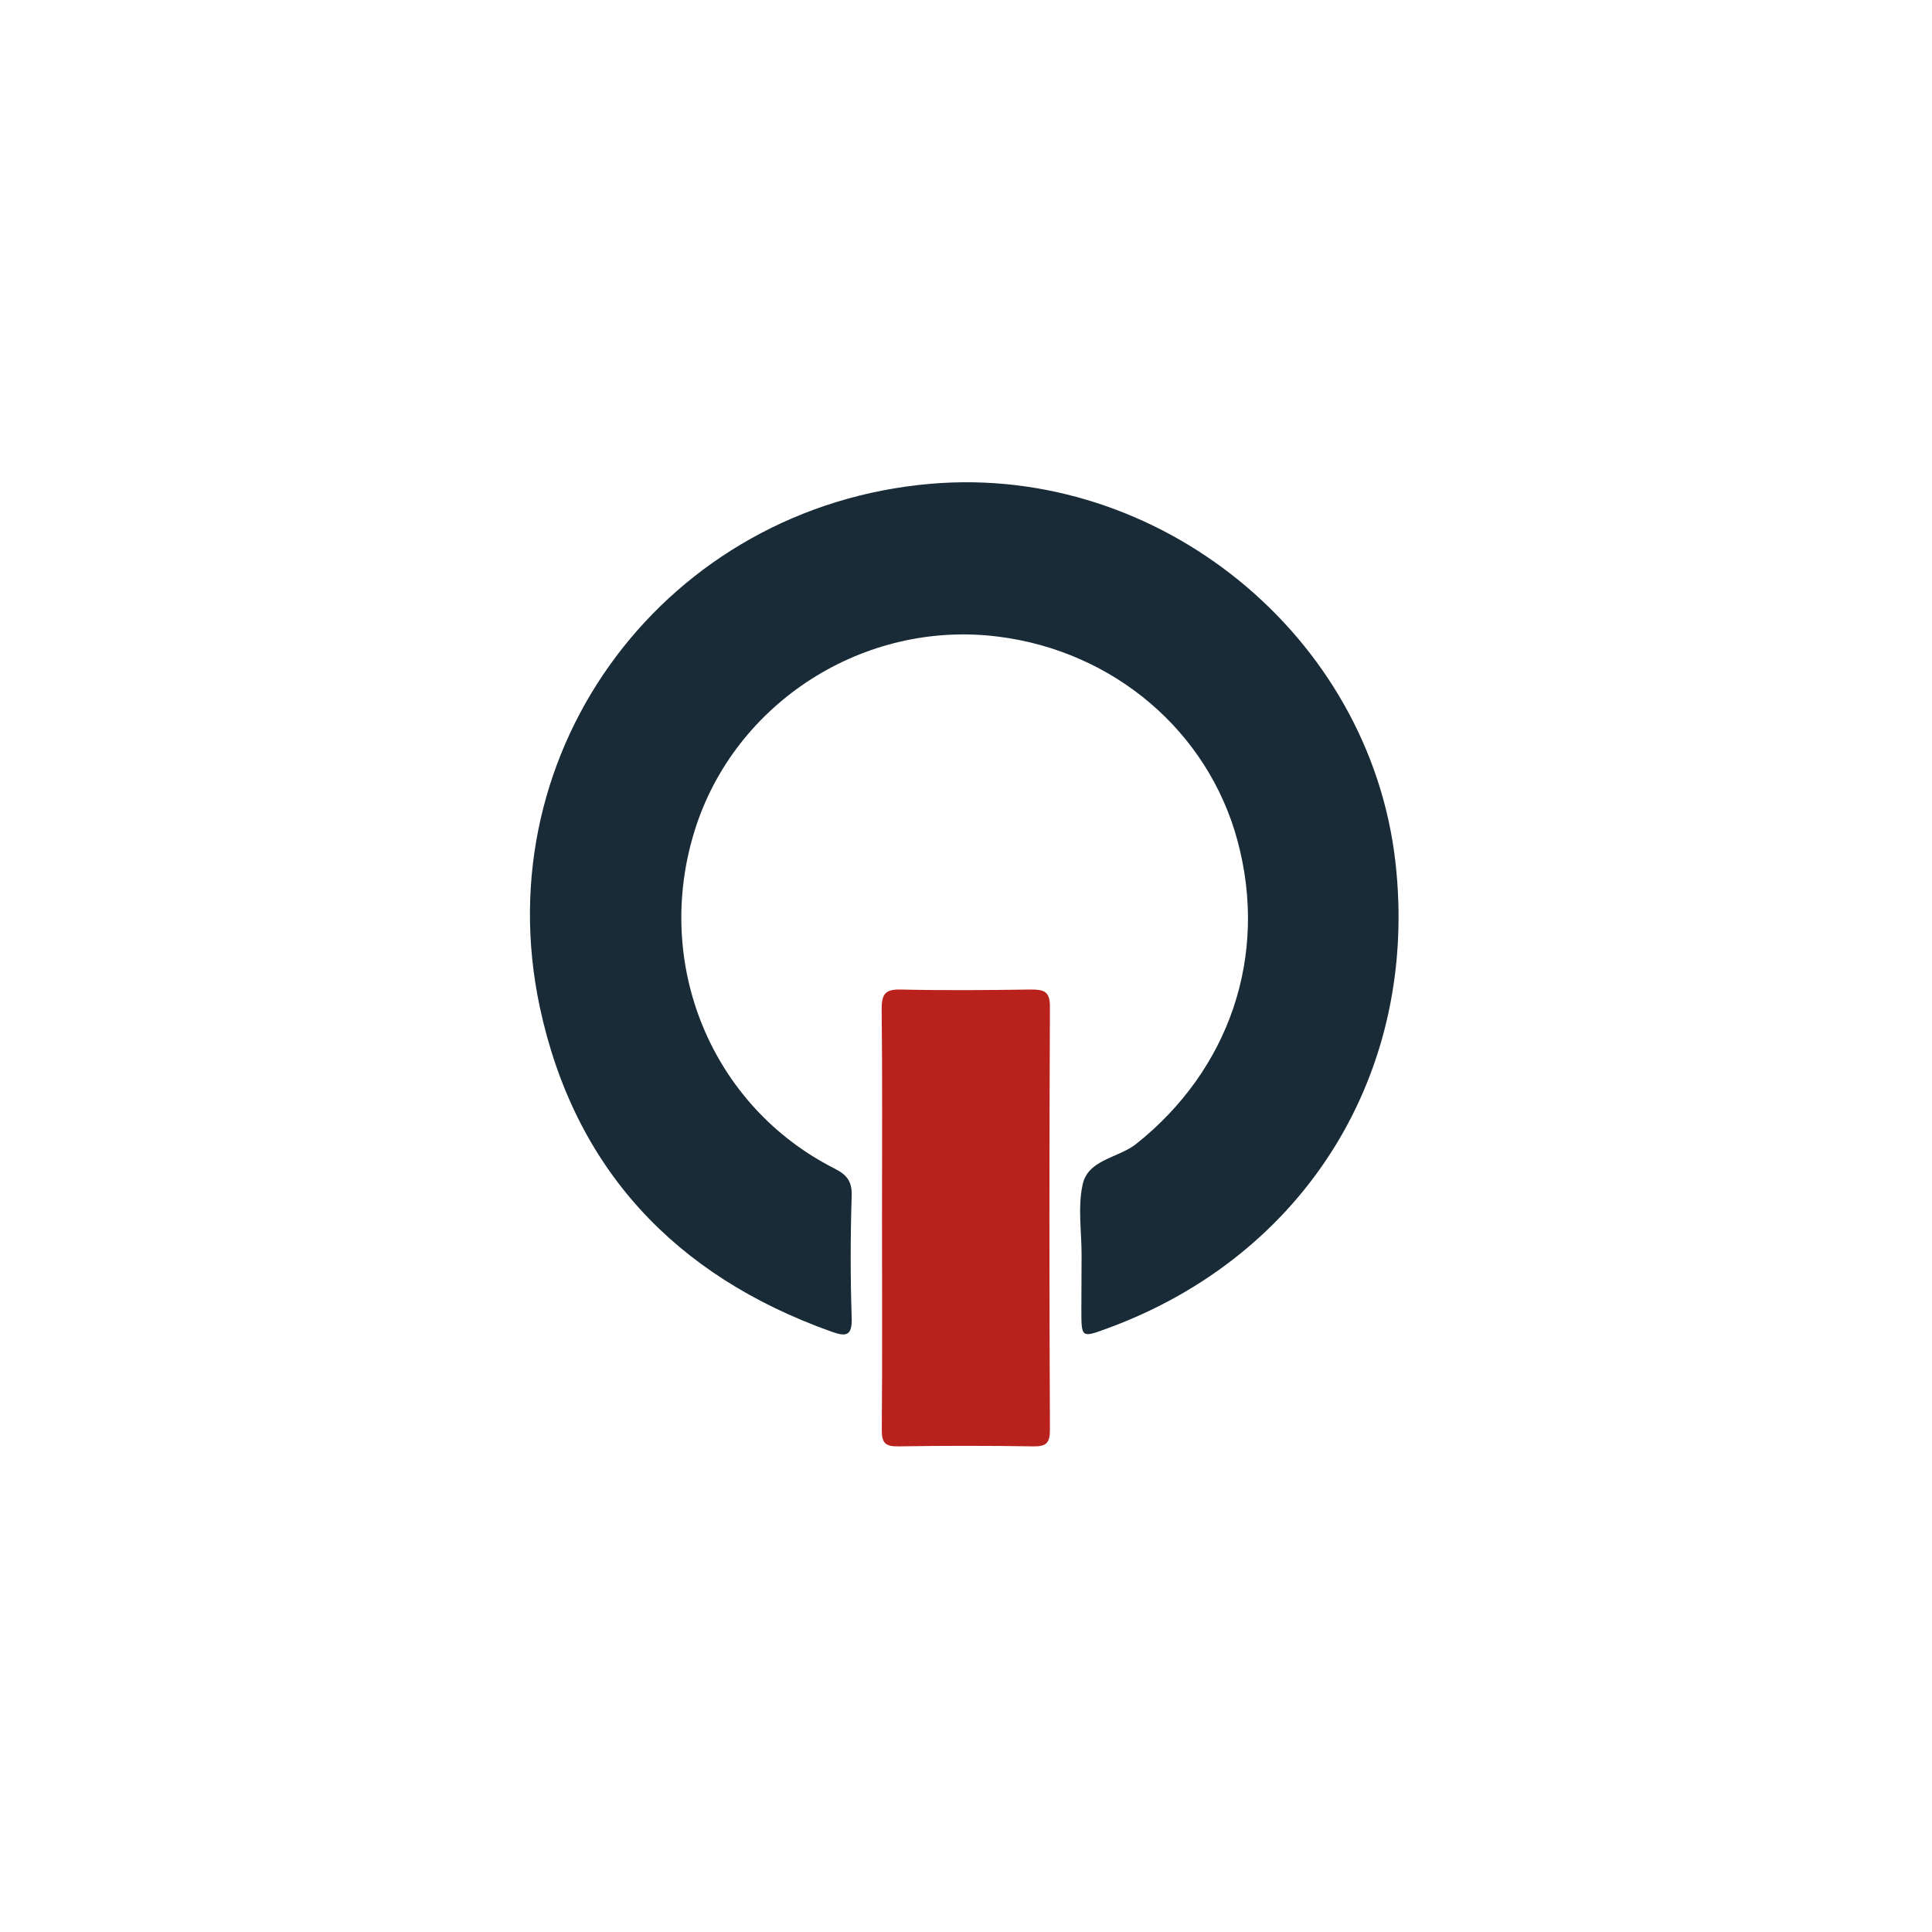 <?xml version="1.0" encoding="utf-8"?>
<svg xmlns="http://www.w3.org/2000/svg" height="40" viewBox="0 0 40 40" width="40">
  <g transform="translate(0 0) scale(0.078)">
    <g transform="translate(140.712 128) scale(1.137)">
      <defs>
        <style>.cls-1{fill:#182b36;}.cls-2{fill:#b9211c;}</style>
      </defs>
      <path class="cls-1" d="M4429.94,67.85c0-5.49-.91-11.19.25-16.43,1.29-5.86,8.33-6.15,12.49-9.45,21.81-17.34,30.92-44,23.64-70.87-6.89-25.45-28.84-44.16-55.8-47.56-31.33-4-61.6,15.38-70.91,45.29-9.71,31.18,3.9,64.26,32.56,78.83,2.84,1.44,4.2,2.9,4.1,6.35-.3,9.48-.32,19,0,28.46.14,4.4-1.28,4.55-4.83,3.28-36.39-13-59.93-38-68-75.82-12.82-60.42,29.85-116.83,91.33-122.08,53.27-4.55,102.35,35.37,108.42,88.17,5.63,49-20.83,92-67.21,109-6.08,2.24-6.08,2.24-6.09-4.22Q4429.93,74.35,4429.94,67.85Z" transform="translate(-4301.2 112.51)"/>
      <path class="cls-2" d="M4383.35,59.32c0-16.3.1-32.61-.08-48.91,0-3.45.87-4.57,4.42-4.49,10.14.23,20.3.15,30.44,0,3,0,4.44.41,4.42,4q-.23,49.39,0,98.8c0,3.14-.92,3.9-3.93,3.85q-15.72-.25-31.44,0c-3.1.06-3.91-.83-3.88-3.91C4383.43,92.26,4383.35,75.79,4383.35,59.32Z" transform="translate(-4301.2 112.51)"/>
    </g>
  </g>
</svg>